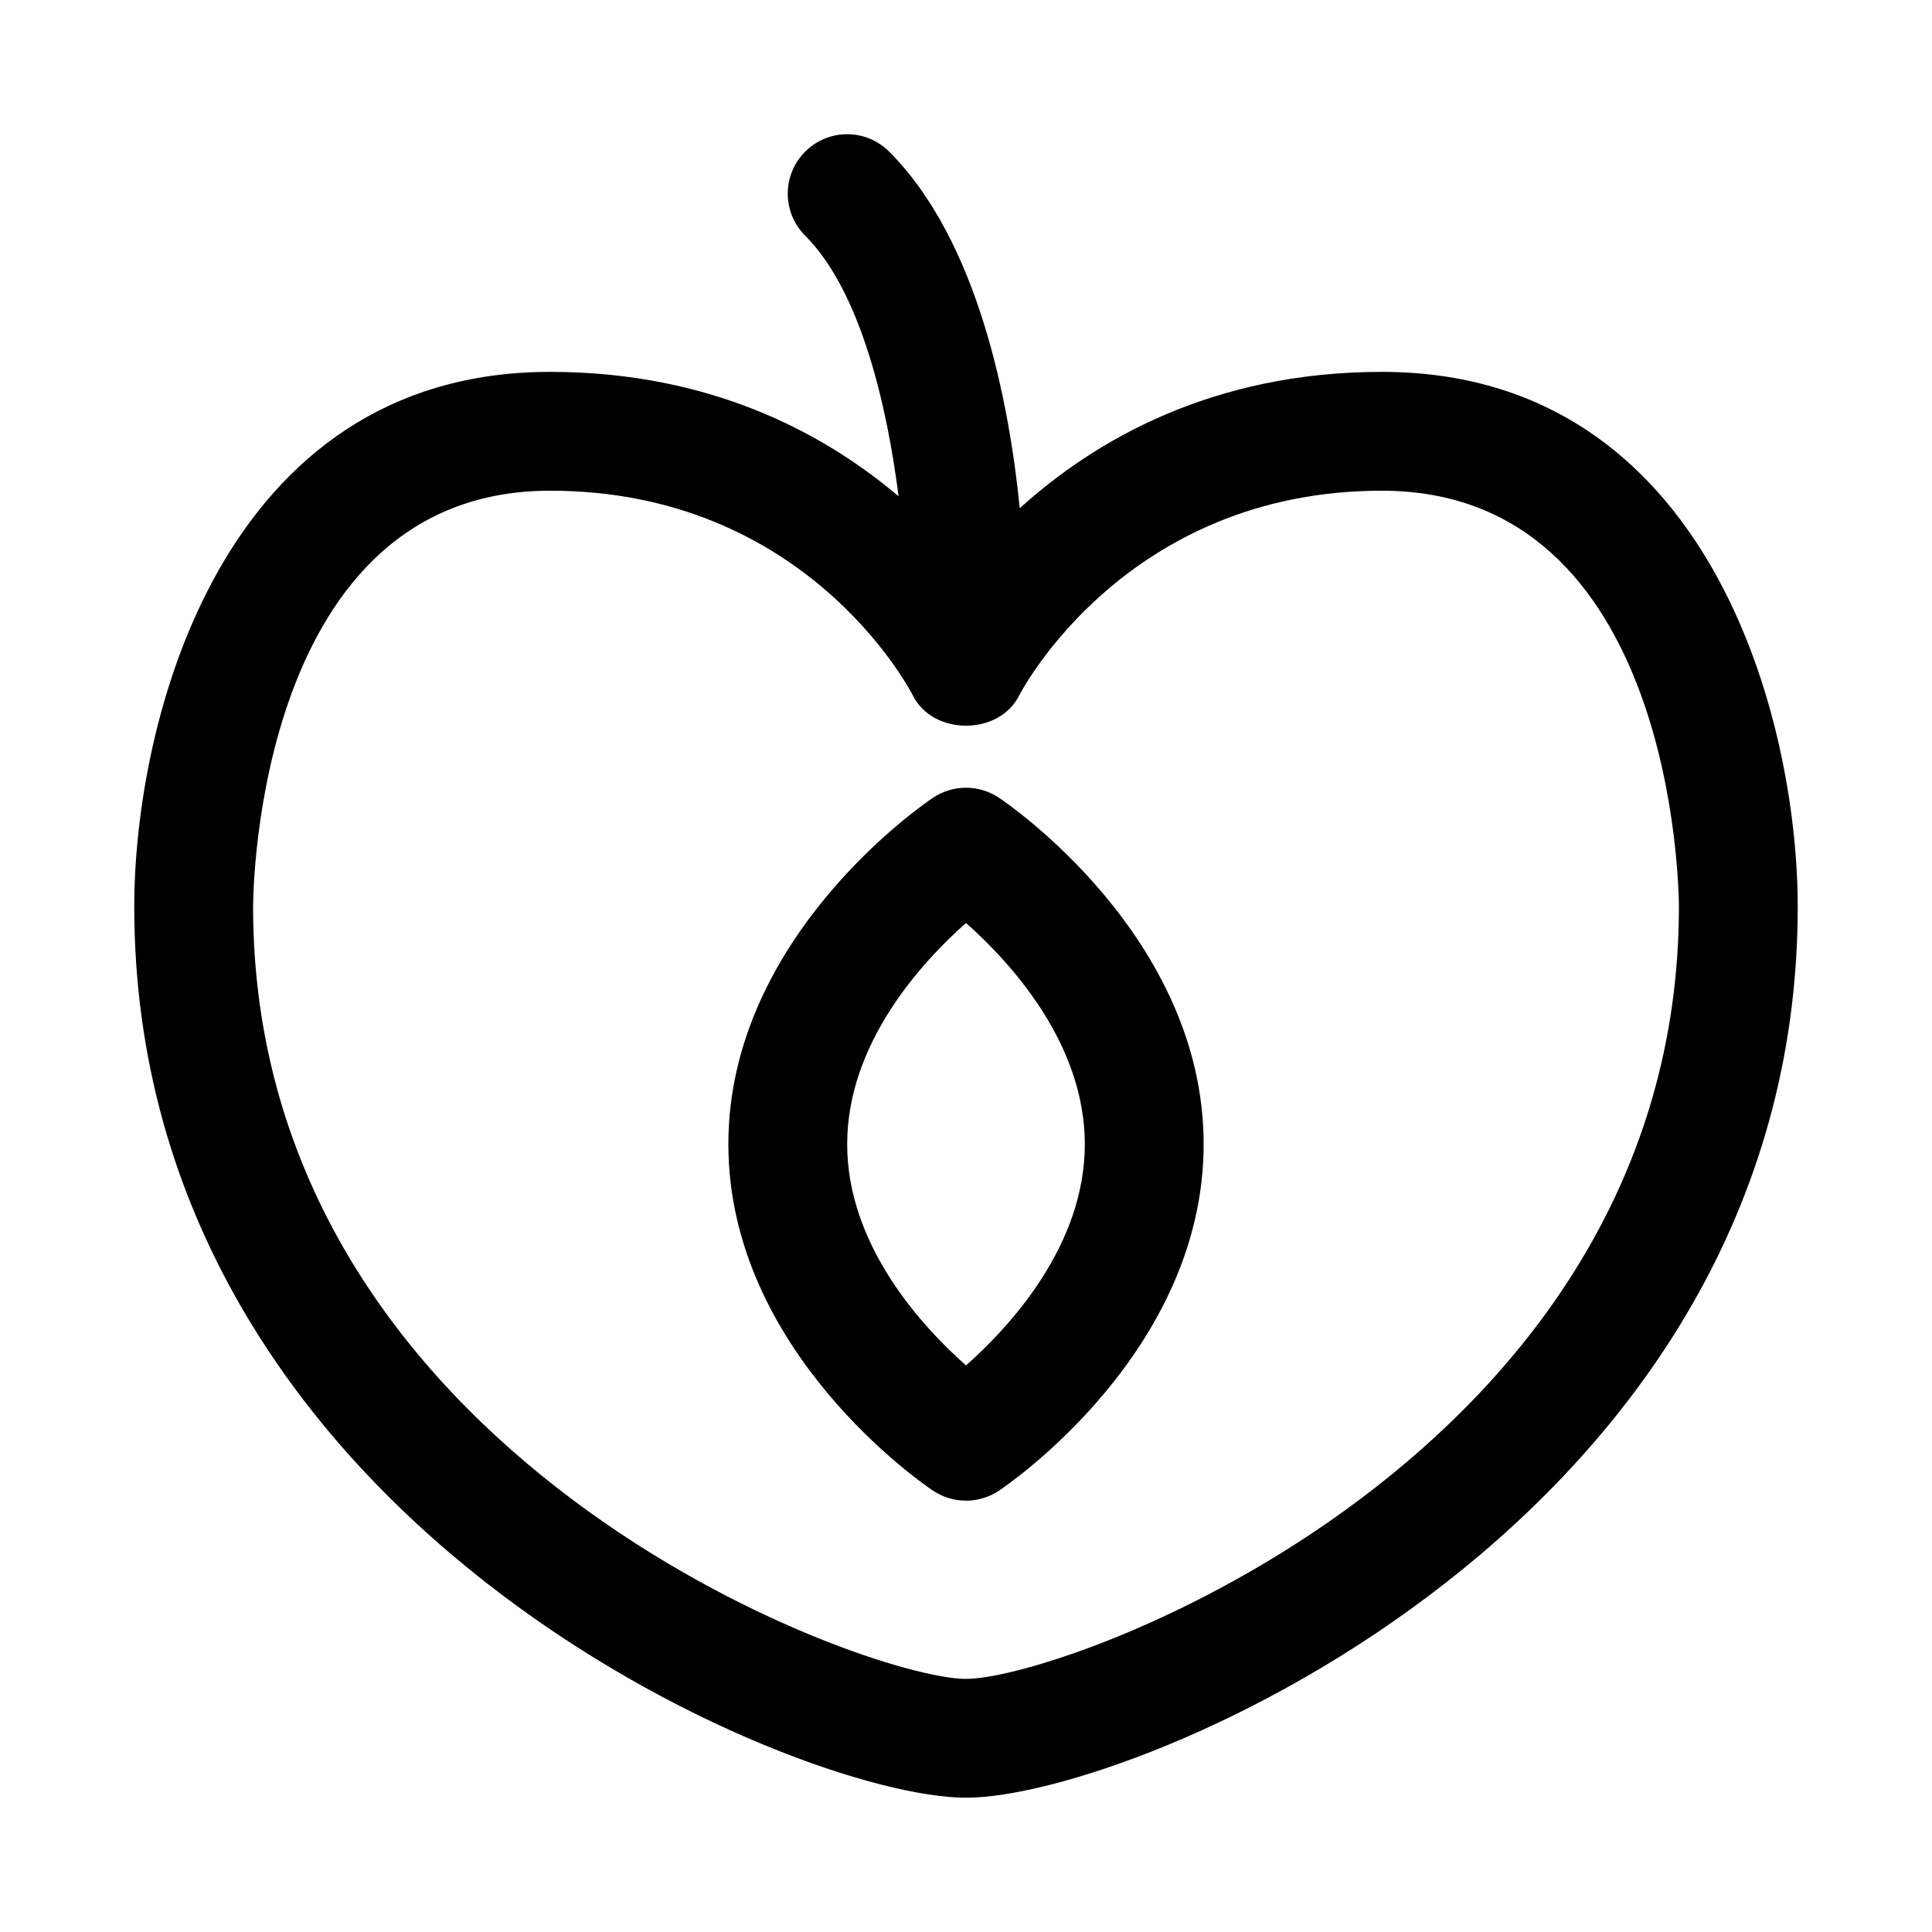 <?xml version="1.0" encoding="UTF-8"?>
<!-- Uploaded to: ICON Repo, www.svgrepo.com, Generator: ICON Repo Mixer Tools -->
<svg fill="#000000" width="800px" height="800px" version="1.1" viewBox="144 144 512 512" xmlns="http://www.w3.org/2000/svg">
 <path d="m400 620.41c-45.219 0-220.42-73.227-220.42-236.16 0-49.012 23.035-141.7 110.21-141.7 42.258 0 72.344 16.043 92.34 32.969-3.102-24.418-10.156-54.473-24.75-69.07-6.156-6.156-6.156-16.105 0-22.262s16.105-6.156 22.262 0c23.586 23.586 31.789 66.344 34.605 94.496 19.918-18.027 51.074-36.133 95.961-36.133 87.176 0 110.21 92.684 110.21 141.7 0 162.94-175.21 236.16-220.41 236.16zm-110.21-346.37c-77.492 0-78.703 105.74-78.719 110.22 0 145.68 162.01 204.66 188.93 204.66 26.938 0 188.91-58.977 188.93-204.66-0.02-4.519-1.23-110.22-78.723-110.22-68.203 0-95.852 53.734-96.117 54.27-5.352 10.676-22.828 10.676-28.168 0-1.102-2.141-28.59-54.27-96.133-54.27zm110.21 267.65c-3.039 0-6.094-0.883-8.738-2.644-2.207-1.48-54.238-36.793-54.238-91.82 0-55.027 52.035-90.34 54.238-91.82 5.289-3.527 12.172-3.527 17.461 0 2.219 1.48 54.254 36.797 54.254 91.82 0 55.027-52.035 90.34-54.238 91.82-2.648 1.762-5.699 2.644-8.738 2.644zm0-153.09c-11.824 10.484-31.488 31.914-31.488 58.629 0 26.688 19.648 48.129 31.488 58.629 11.84-10.5 31.488-31.93 31.488-58.629 0-26.703-19.648-48.129-31.488-58.629z"/>
</svg>